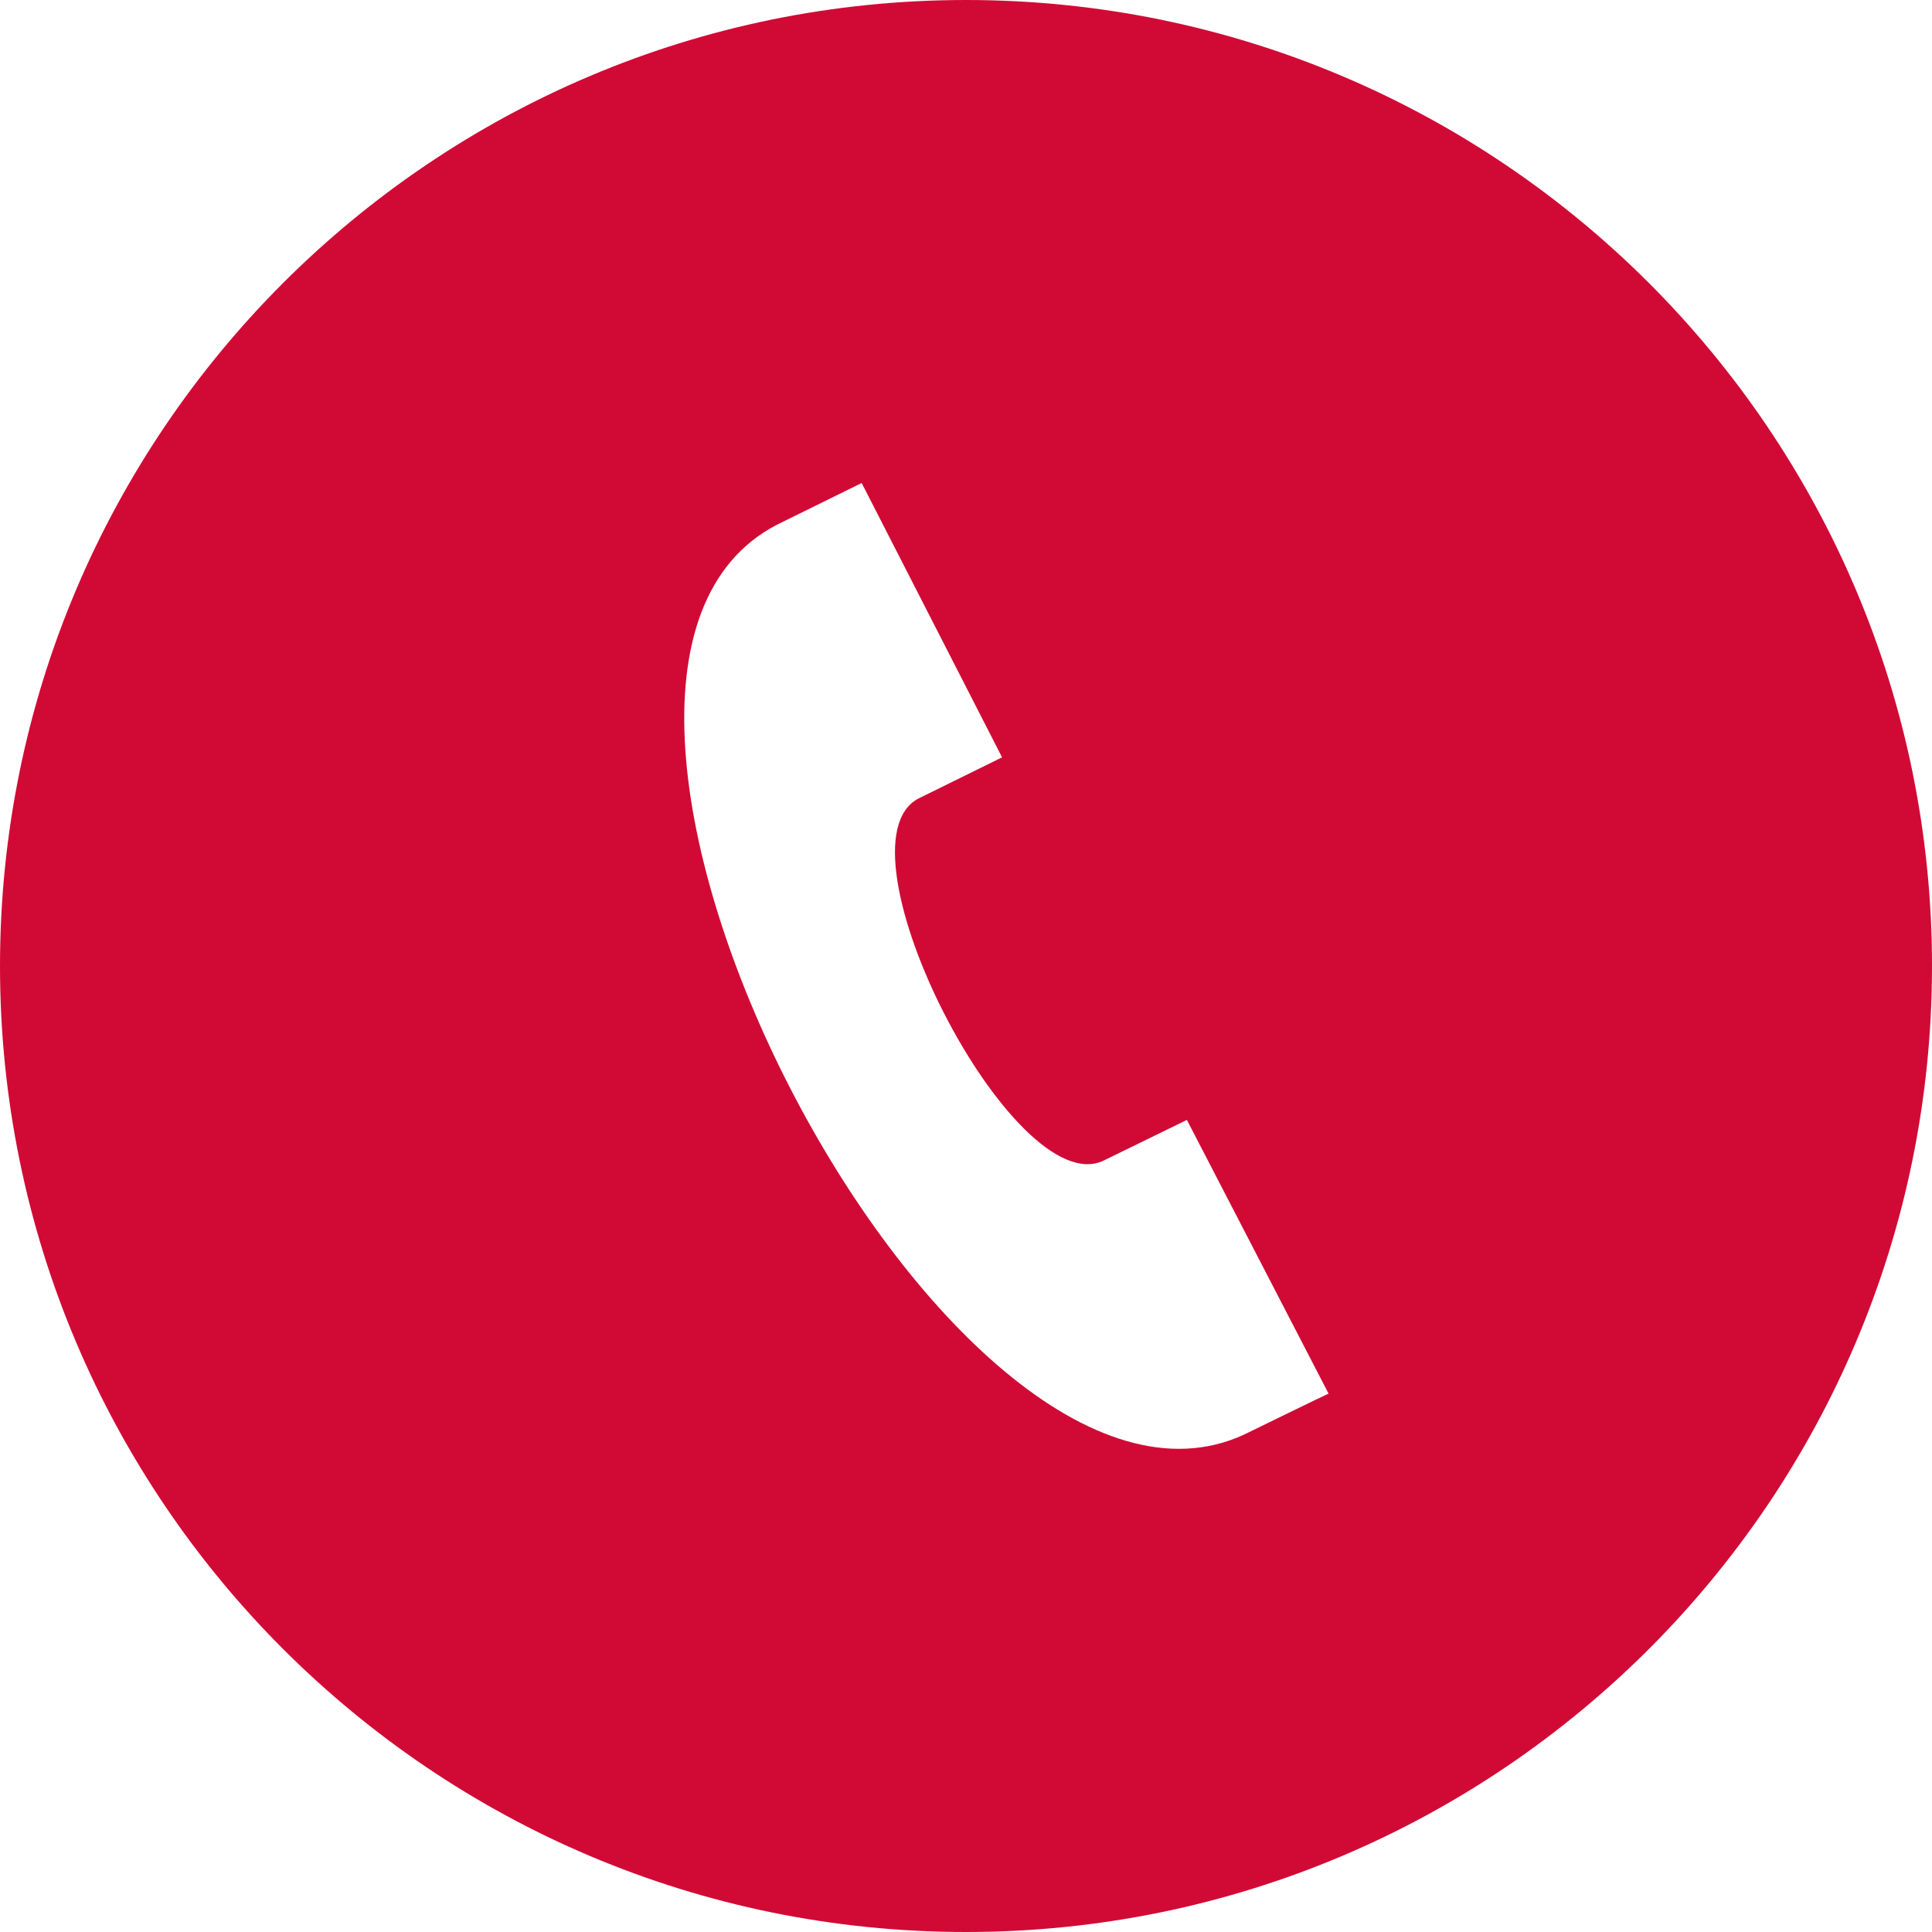 <?xml version="1.0" encoding="utf-8"?>
<!-- Generator: Adobe Illustrator 27.8.0, SVG Export Plug-In . SVG Version: 6.00 Build 0)  -->
<svg version="1.1" id="Ebene_1" xmlns="http://www.w3.org/2000/svg" xmlns:xlink="http://www.w3.org/1999/xlink" x="0px" y="0px"
	 viewBox="0 0 300 300" style="enable-background:new 0 0 300 300;" xml:space="preserve">
<style type="text/css">
	.st0{fill:#D10A35;}
</style>
<path class="st0" d="M150,0C67.2,0,0,67.2,0,150s67.2,150,150,150s150-67.2,150-150S232.8,0,150,0z M193.1,222.8
	C147,243.9,75.5,105,120.6,81.5l13.2-6.5l21.8,42.6l-13,6.4c-13.7,7.3,14.8,63,28.8,56.2l12.9-6.3l22,42.5
	C206.2,216.4,193.1,222.8,193.1,222.8z"/>
</svg>
